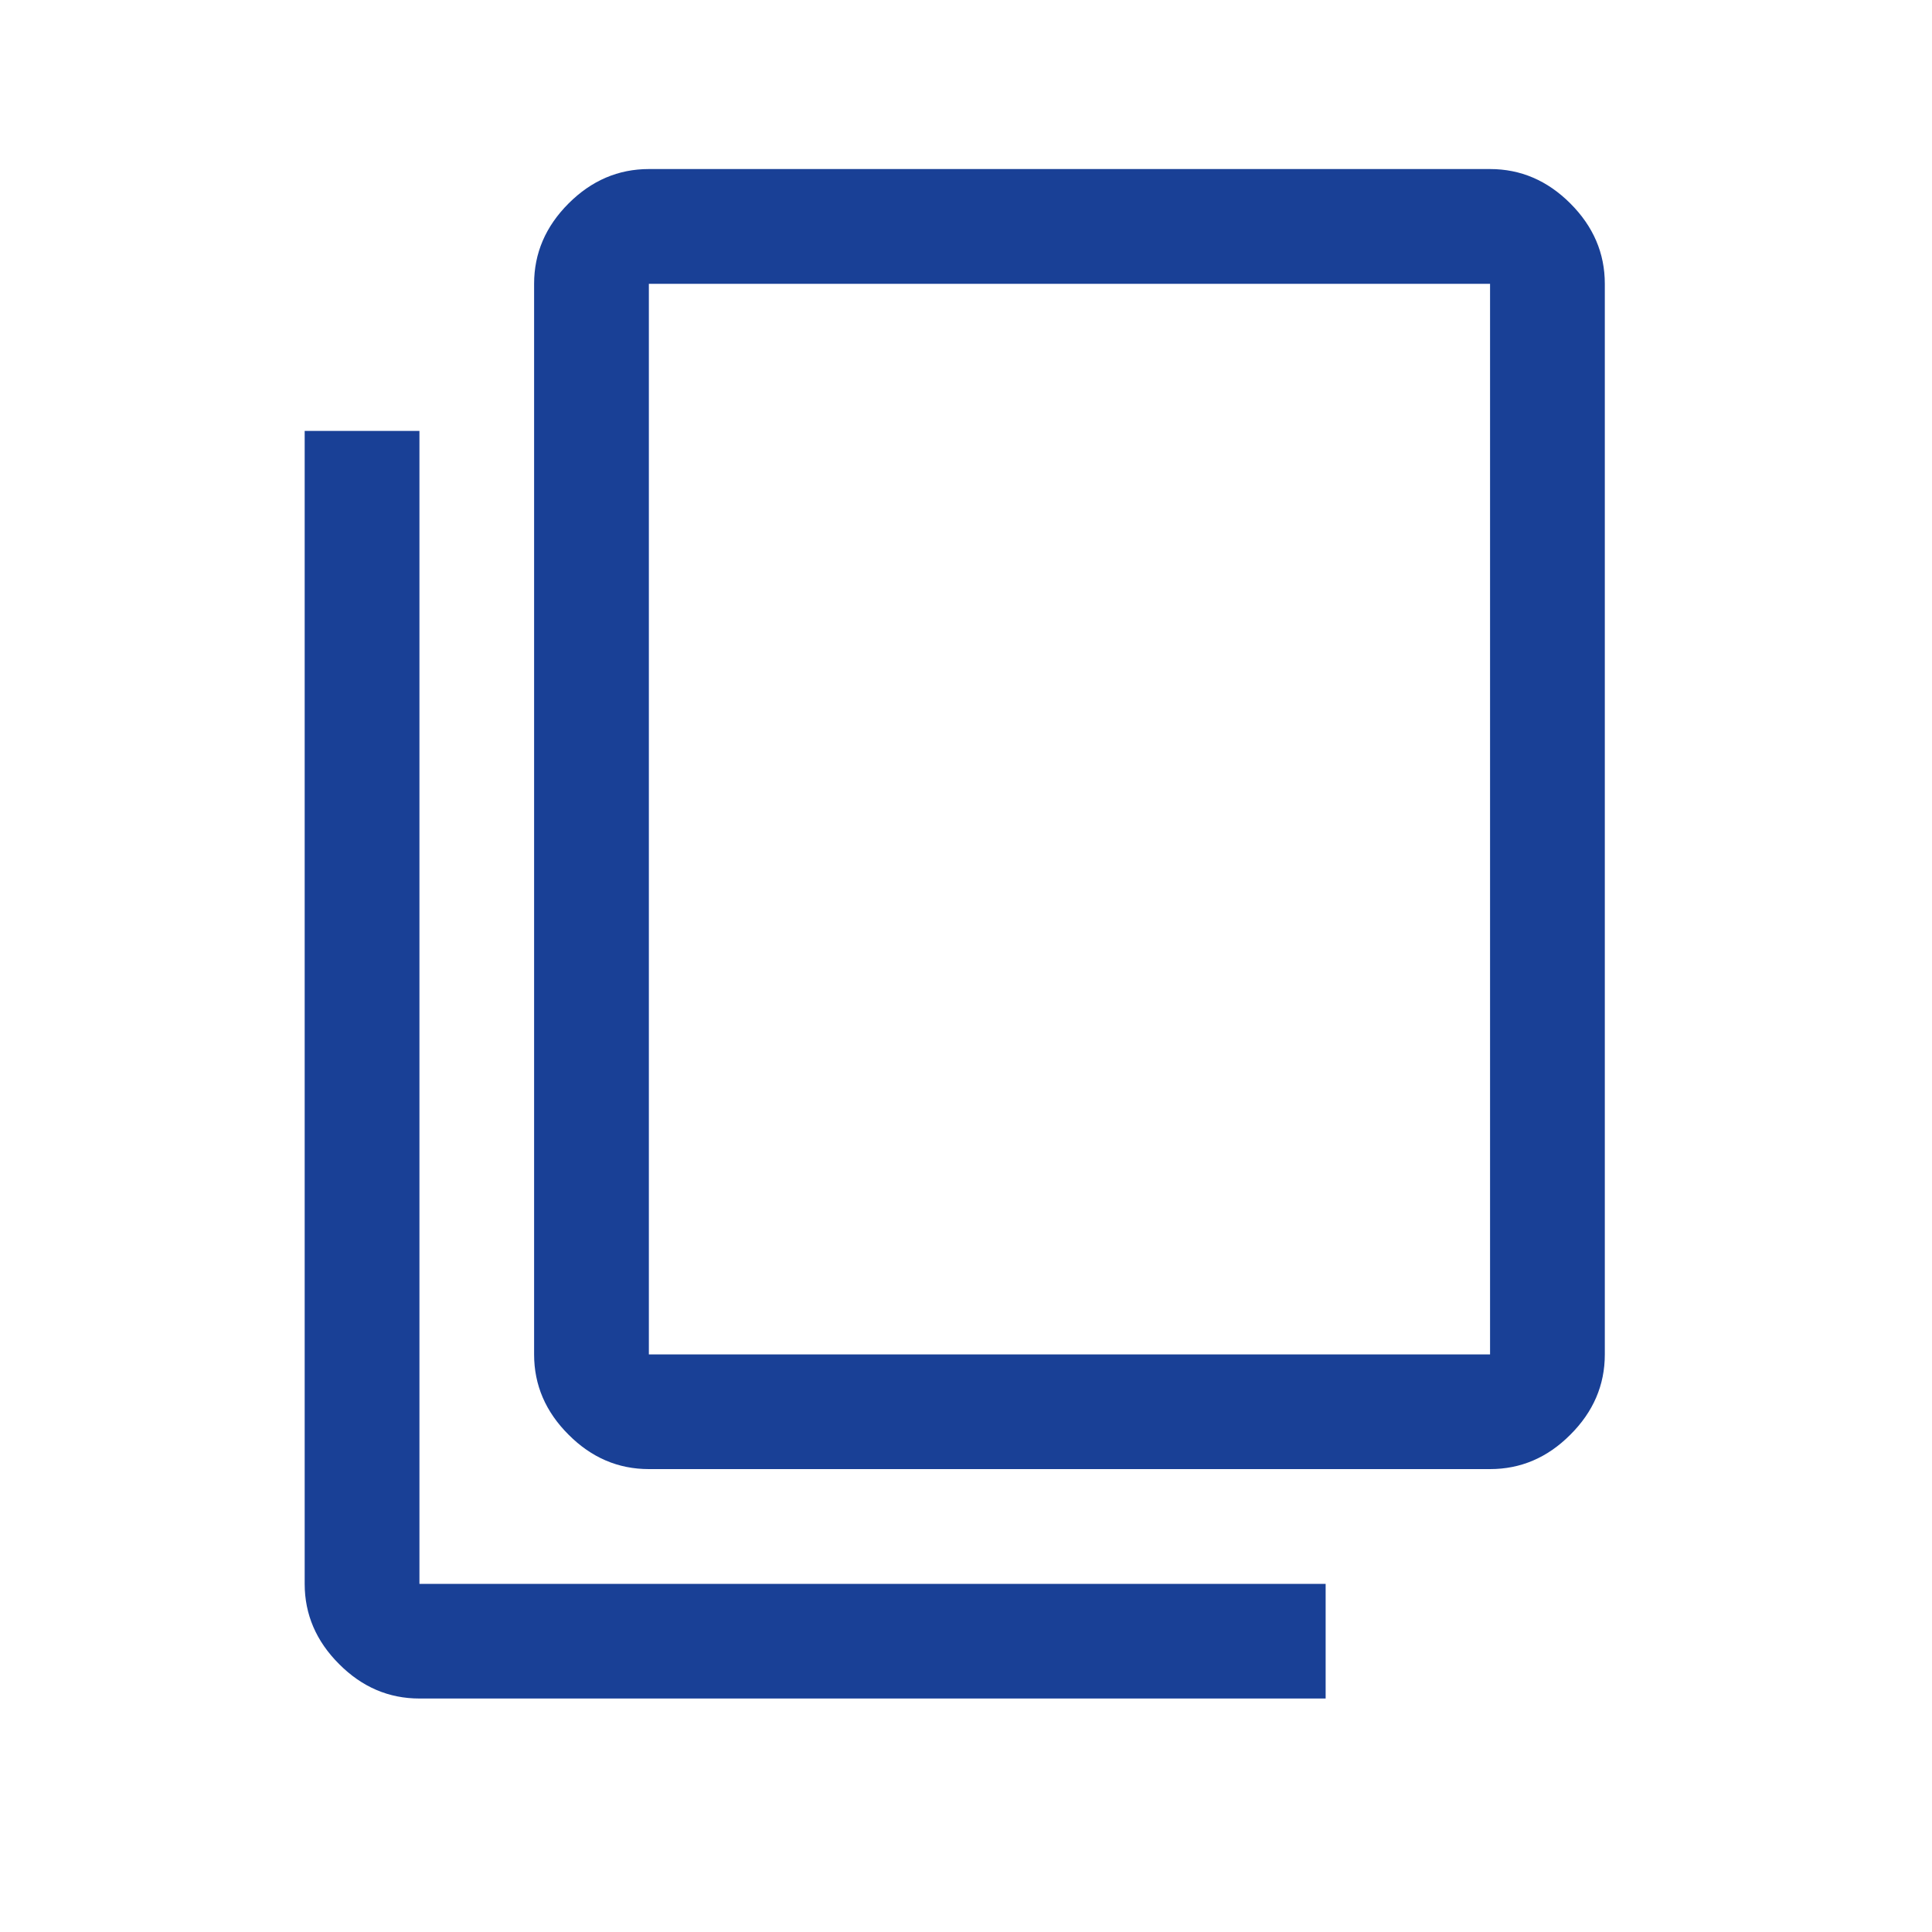 <svg width="20" height="20" viewBox="0 0 20 20" fill="none" xmlns="http://www.w3.org/2000/svg">
<path d="M4.342 17.583C4.025 17.583 3.748 17.465 3.511 17.227C3.273 16.99 3.154 16.712 3.154 16.396V4.461H4.342V16.396H13.723V17.583H4.342ZM6.717 15.208C6.4 15.208 6.123 15.09 5.886 14.852C5.648 14.615 5.529 14.338 5.529 14.021V2.938C5.529 2.621 5.648 2.344 5.886 2.106C6.123 1.869 6.4 1.75 6.717 1.75H15.425C15.742 1.75 16.019 1.869 16.256 2.106C16.494 2.344 16.613 2.621 16.613 2.938V14.021C16.613 14.338 16.494 14.615 16.256 14.852C16.019 15.09 15.742 15.208 15.425 15.208H6.717ZM6.717 14.021H15.425V2.938H6.717V14.021ZM6.717 14.021V2.938V14.021Z" fill="#194096"/>
</svg>
